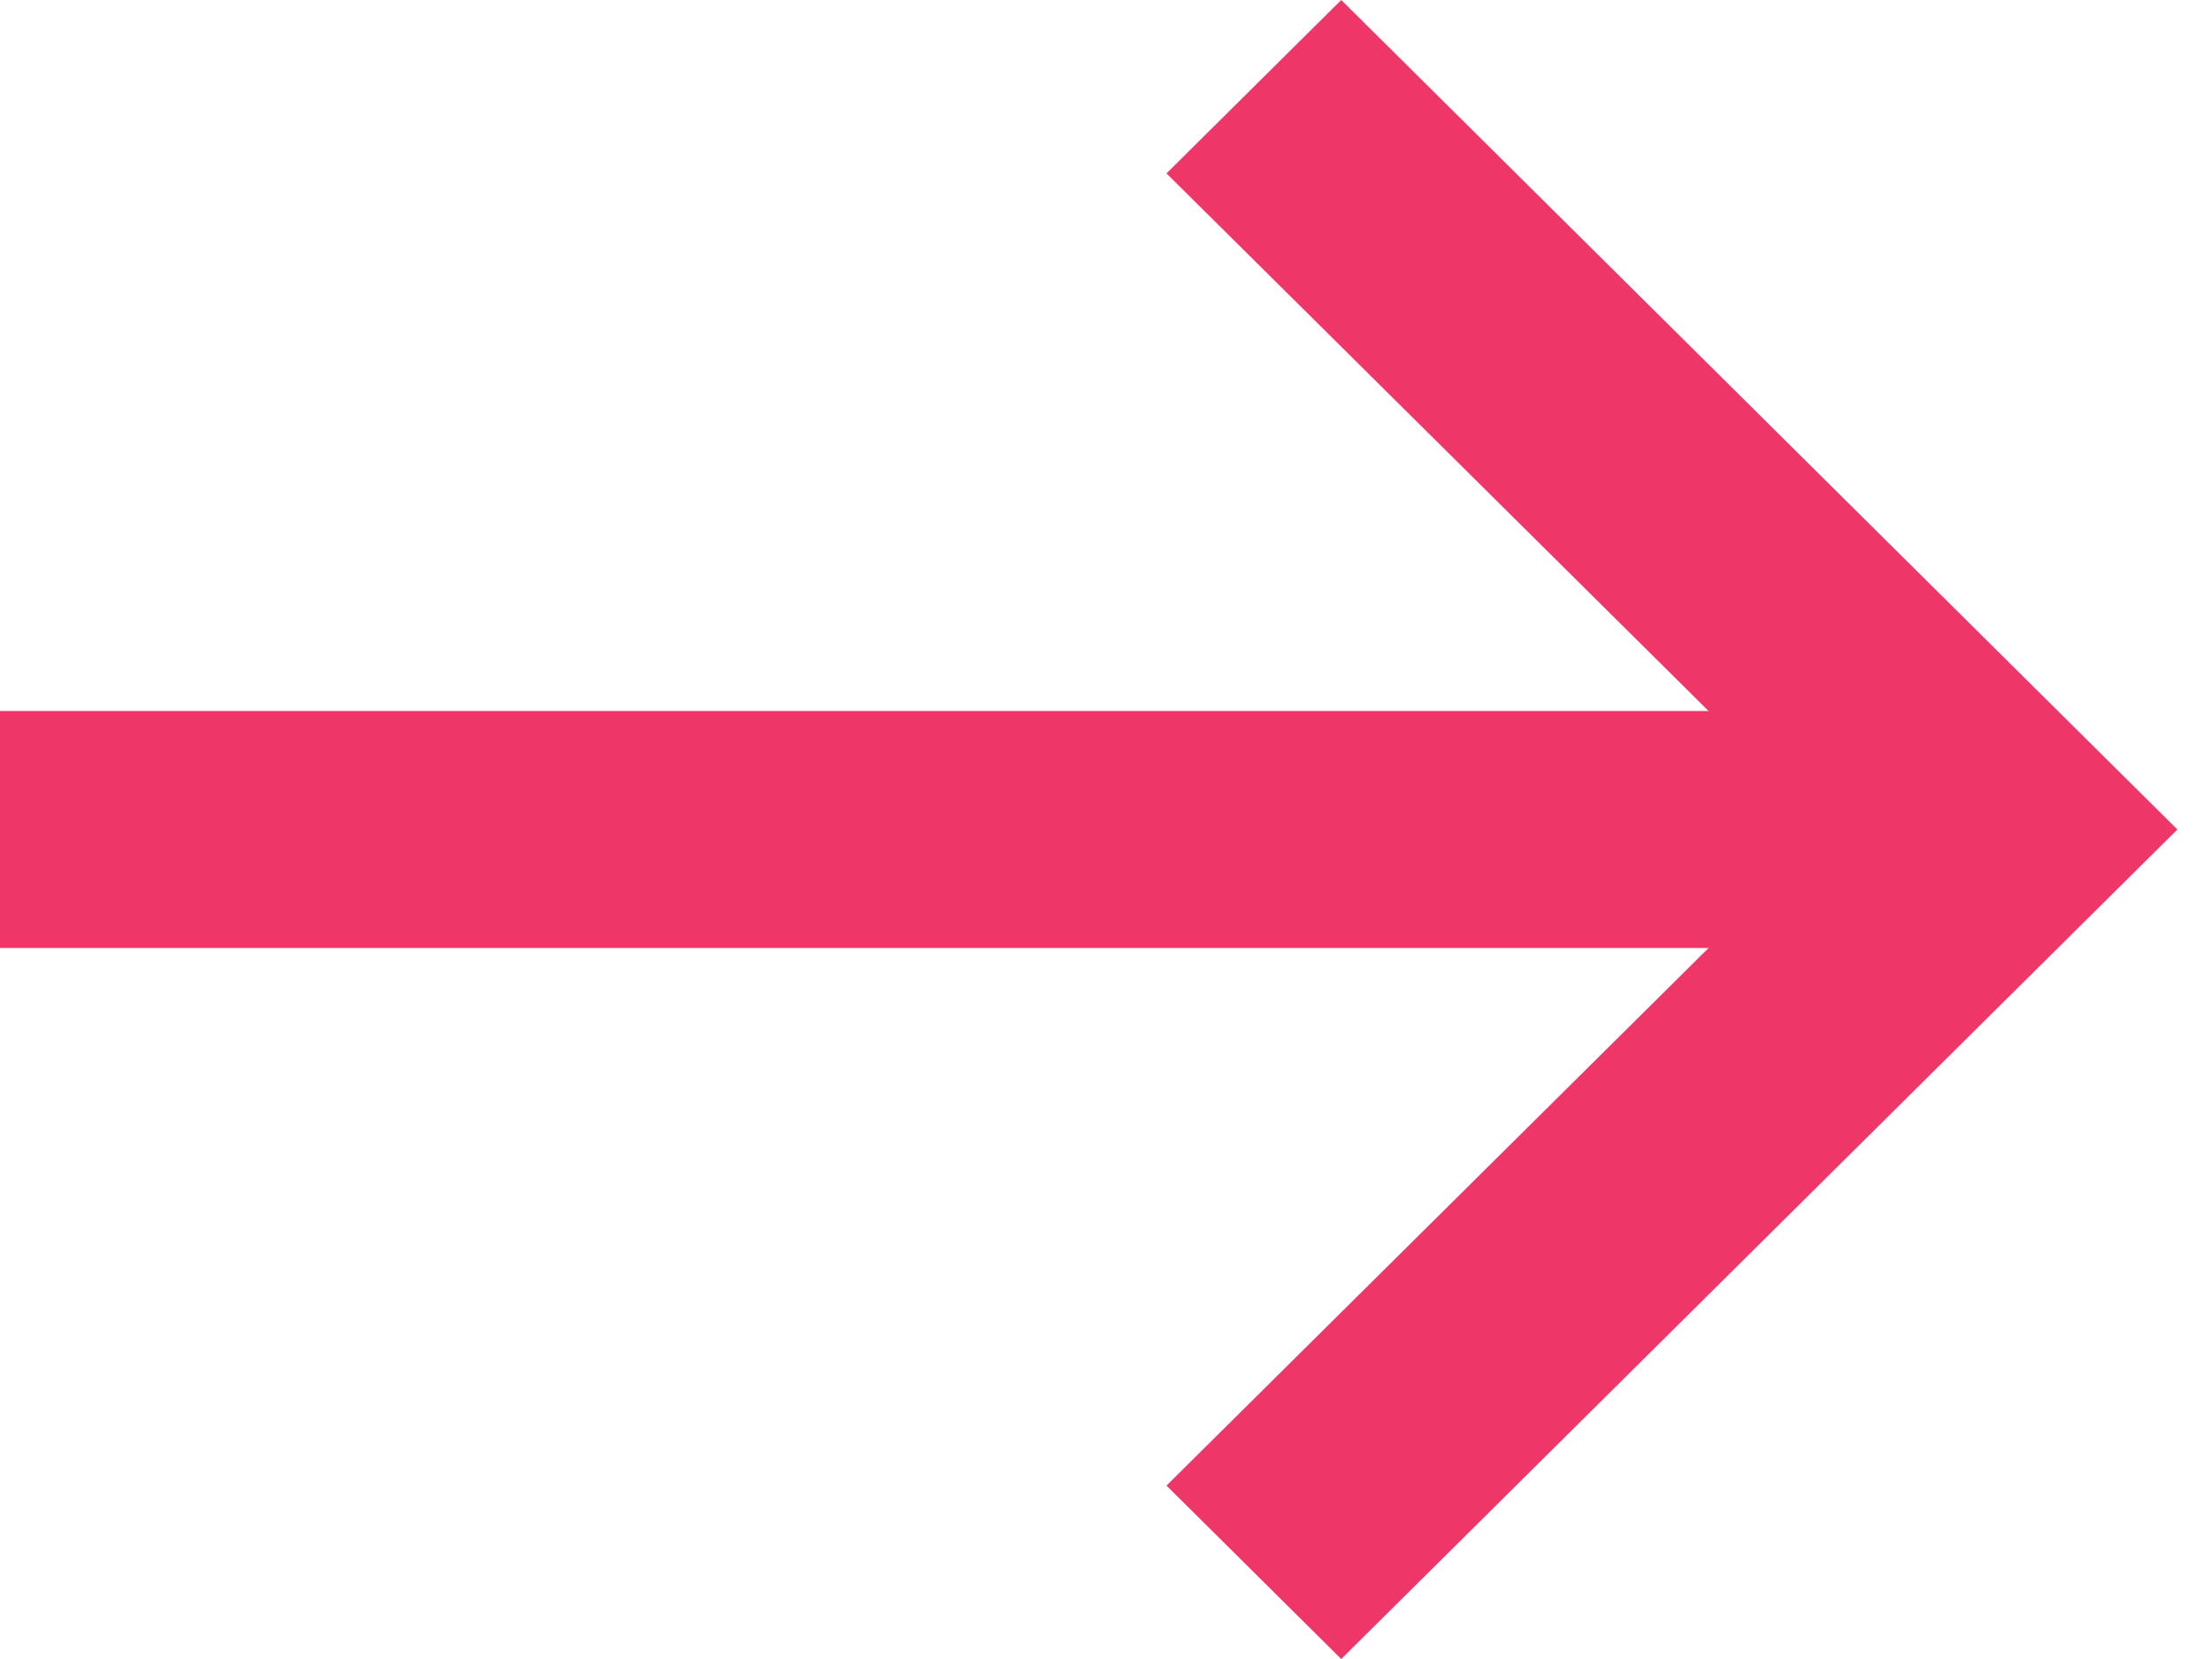 <svg width="28" height="21" viewBox="0 0 28 21" fill="none" xmlns="http://www.w3.org/2000/svg">
<path fill-rule="evenodd" clip-rule="evenodd" d="M0 12H23.625V9H0V12Z" fill="#EF3669"/>
<path fill-rule="evenodd" clip-rule="evenodd" d="M16.978 21L14.766 18.805L23.14 10.5L14.766 2.195L16.978 0L27.562 10.5L16.978 21Z" fill="#EF3669"/>
</svg>
